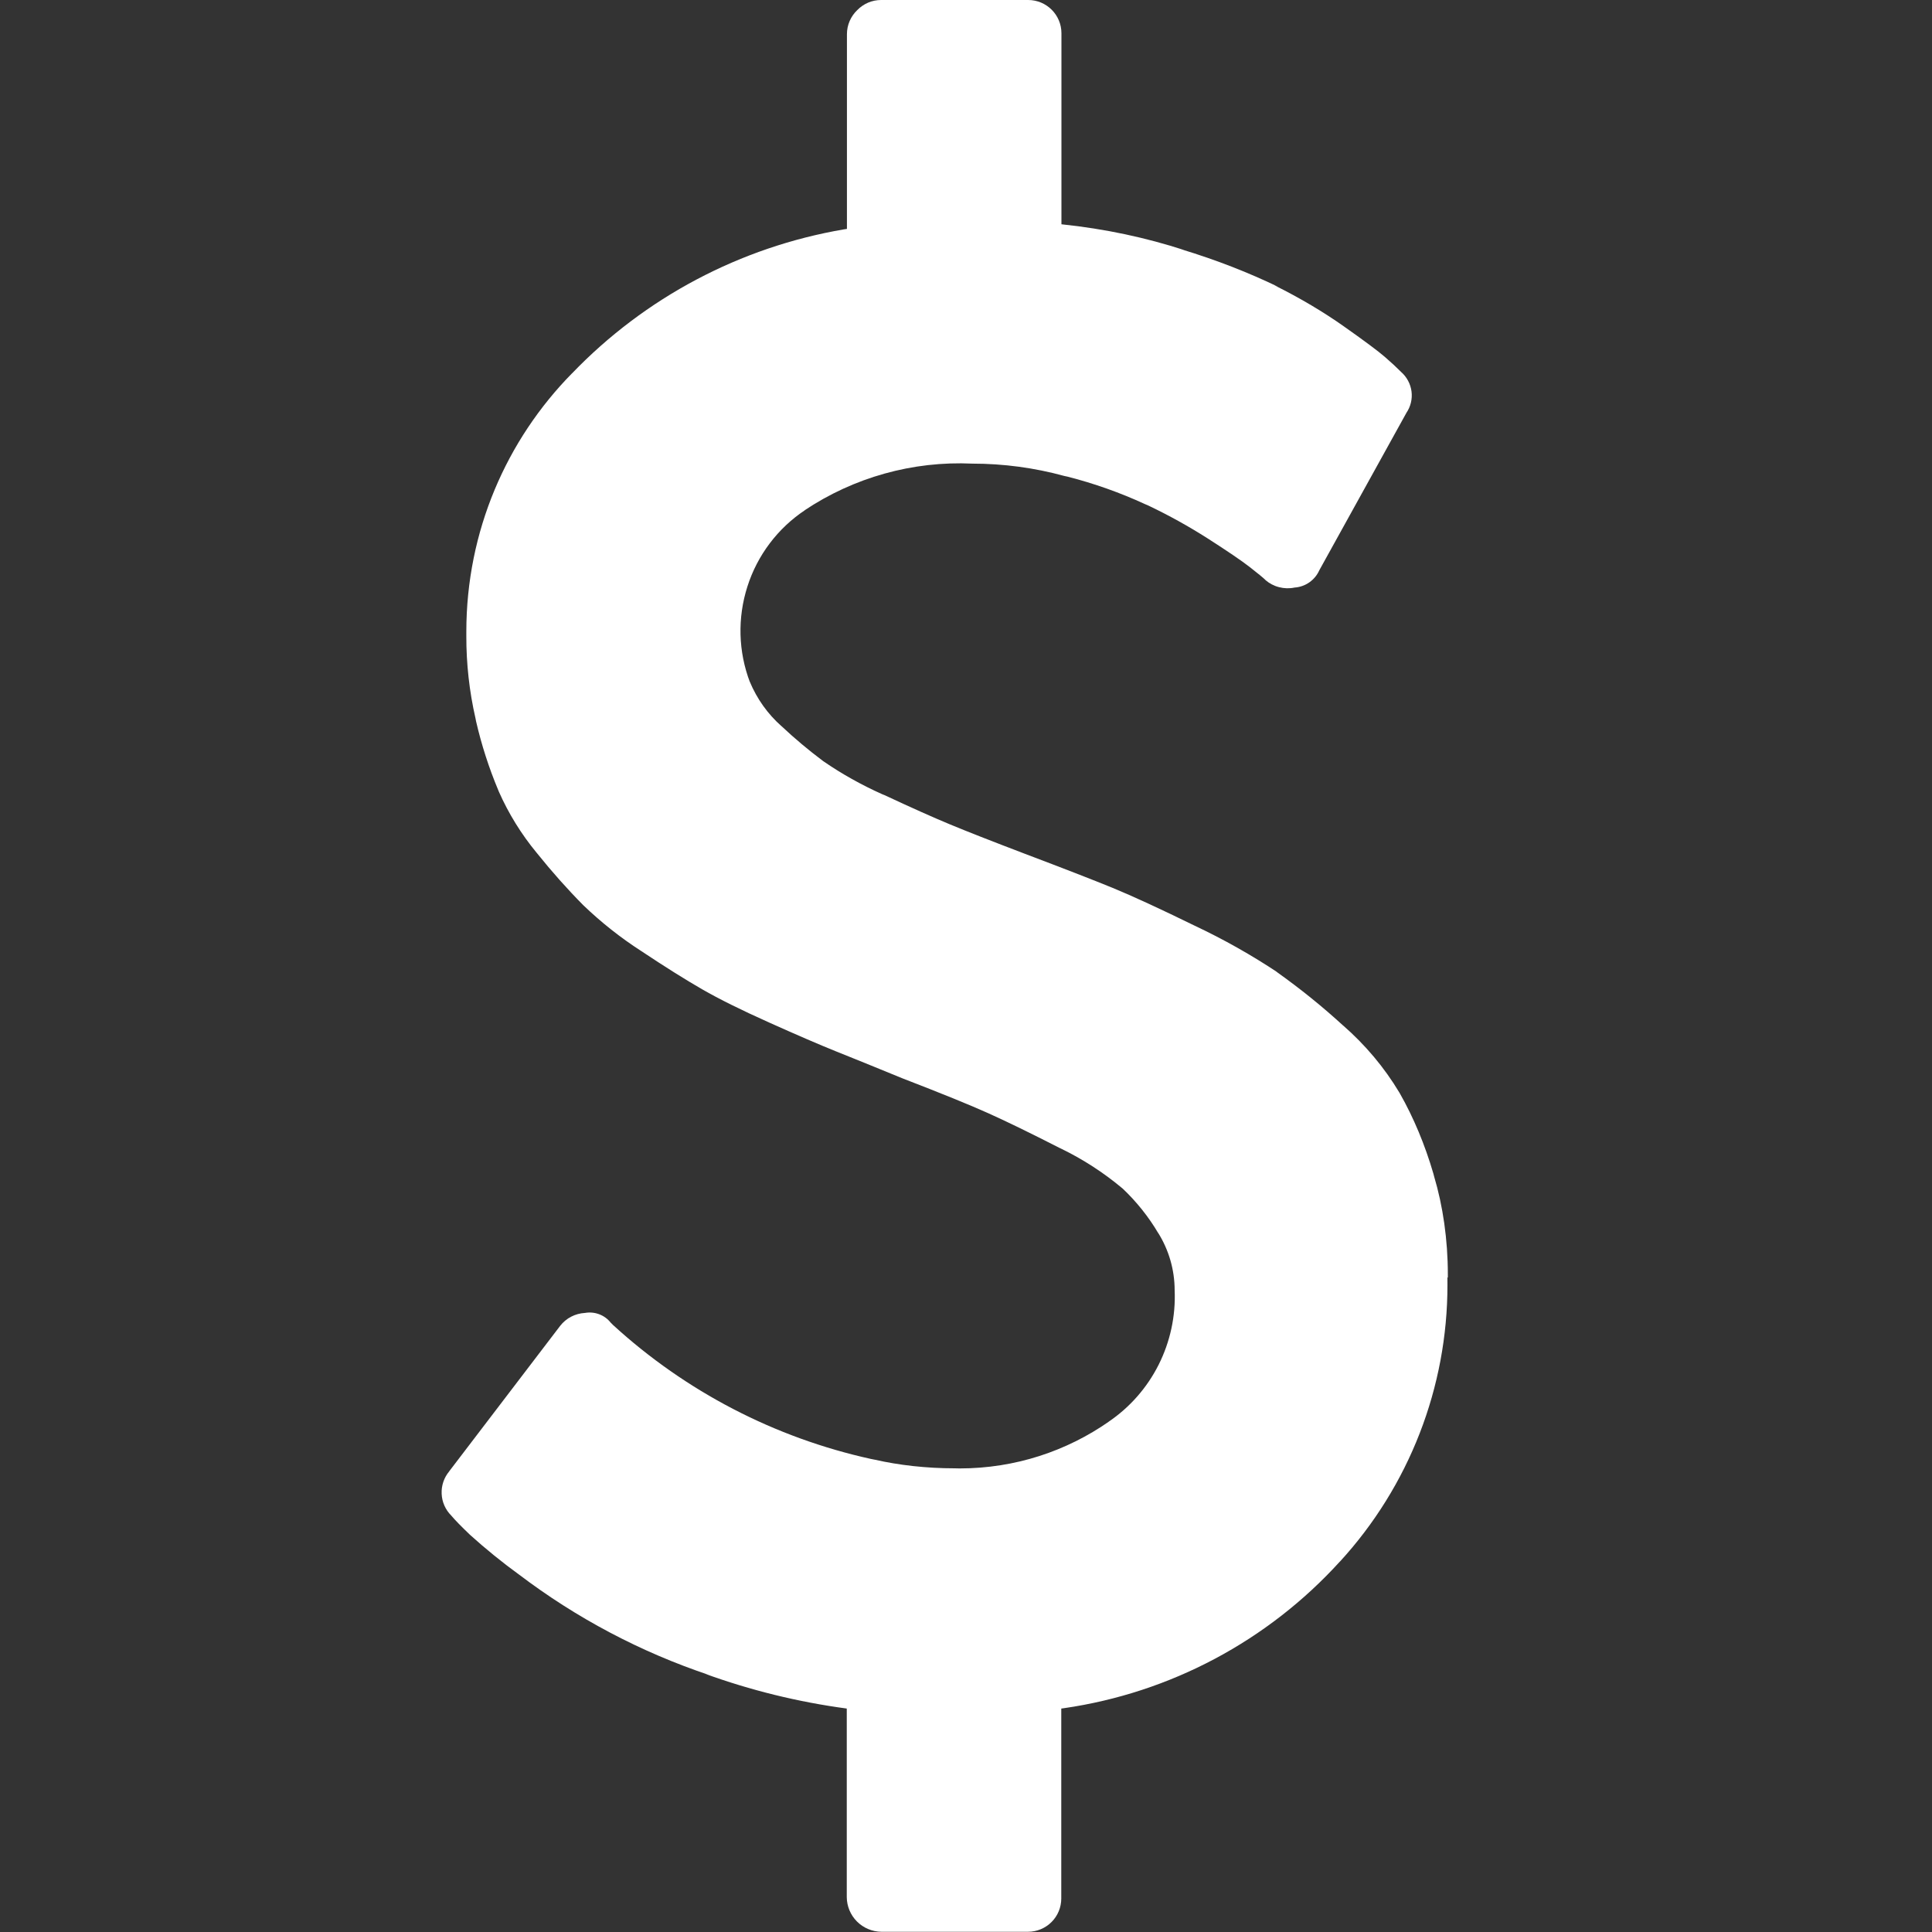 <svg width="35" height="35" viewBox="0 0 35 35" fill="none" xmlns="http://www.w3.org/2000/svg">
<rect x="0" y="0" width="35" height="35" fill="#333333" stroke="none"/>
<path d="M26.221 23.139L26.222 23.273C26.224 25.132 25.528 26.923 24.272 28.292L24.276 28.286C22.968 29.727 21.198 30.668 19.271 30.946L19.226 30.952V34.393C19.226 34.553 19.163 34.706 19.05 34.819C18.937 34.932 18.784 34.996 18.624 34.996H18.599H15.966C15.8 34.994 15.642 34.927 15.525 34.81C15.408 34.693 15.342 34.535 15.34 34.37V30.952C14.461 30.834 13.598 30.622 12.764 30.319L12.851 30.346C11.606 29.93 10.438 29.312 9.394 28.518L9.423 28.54C9.104 28.309 8.798 28.061 8.506 27.797L8.516 27.806C8.354 27.651 8.24 27.534 8.175 27.456C8.07 27.351 8.007 27.211 8.001 27.062C7.994 26.914 8.043 26.768 8.139 26.654L8.137 26.655L10.148 24.019C10.202 23.95 10.269 23.893 10.347 23.853C10.424 23.813 10.509 23.79 10.596 23.785H10.597C10.684 23.77 10.773 23.778 10.855 23.809C10.938 23.84 11.01 23.893 11.064 23.962L11.066 23.963L11.103 24.001C12.422 25.209 14.036 26.047 15.782 26.431L15.849 26.444C16.283 26.543 16.782 26.6 17.294 26.6L17.384 26.602C18.392 26.602 19.326 26.287 20.094 25.75L20.078 25.76C20.466 25.498 20.78 25.141 20.99 24.723C21.2 24.305 21.3 23.84 21.28 23.373V23.378C21.28 22.995 21.17 22.638 20.982 22.336L20.986 22.345C20.809 22.044 20.589 21.769 20.335 21.529L20.333 21.528C19.994 21.244 19.621 21.002 19.223 20.809L19.191 20.794C18.67 20.528 18.242 20.319 17.908 20.169C17.573 20.018 17.053 19.807 16.346 19.534C15.839 19.326 15.438 19.163 15.144 19.046C14.851 18.928 14.45 18.756 13.943 18.528C13.435 18.301 13.028 18.099 12.722 17.923C12.416 17.747 12.048 17.516 11.618 17.23C11.242 16.988 10.89 16.709 10.567 16.399L10.568 16.4C10.275 16.104 9.998 15.792 9.737 15.467L9.718 15.444C9.442 15.109 9.213 14.738 9.037 14.341L9.025 14.311C8.856 13.908 8.722 13.491 8.624 13.065L8.614 13.013C8.502 12.524 8.447 12.024 8.448 11.522V11.444C8.448 9.621 9.178 7.967 10.364 6.762L10.363 6.764C11.684 5.39 13.411 4.475 15.29 4.155L15.343 4.147V0.62C15.343 0.449 15.414 0.295 15.528 0.185C15.584 0.127 15.652 0.08 15.726 0.048C15.801 0.016 15.881 -1.02195e-05 15.963 4.77722e-09H18.627C18.959 4.77722e-09 19.229 0.27 19.229 0.602V0.627V4.063C20.031 4.147 20.763 4.306 21.465 4.534L21.387 4.512C22.057 4.716 22.62 4.939 23.161 5.199L23.085 5.167C23.563 5.405 23.97 5.648 24.355 5.919L24.326 5.899C24.715 6.173 24.969 6.362 25.087 6.465C25.206 6.568 25.304 6.659 25.381 6.737C25.485 6.828 25.553 6.954 25.571 7.091C25.589 7.228 25.555 7.367 25.477 7.481L25.478 7.48L23.9 10.332C23.861 10.42 23.798 10.495 23.72 10.55C23.641 10.605 23.548 10.638 23.453 10.644C23.36 10.664 23.263 10.661 23.171 10.637C23.08 10.614 22.995 10.569 22.923 10.507H22.925C22.886 10.468 22.791 10.391 22.642 10.274C22.492 10.157 22.238 9.985 21.881 9.756C21.533 9.534 21.172 9.334 20.8 9.157L20.739 9.131C20.29 8.924 19.823 8.759 19.344 8.636L19.283 8.623C18.739 8.474 18.178 8.399 17.615 8.399C16.535 8.349 15.466 8.648 14.568 9.25L14.587 9.239C14.091 9.568 13.721 10.057 13.54 10.625C13.358 11.193 13.374 11.805 13.587 12.362L13.581 12.345C13.715 12.666 13.911 12.937 14.156 13.154L14.159 13.156C14.393 13.376 14.644 13.587 14.907 13.784L14.93 13.8C15.244 14.016 15.604 14.219 15.982 14.388L16.025 14.405C16.513 14.633 16.907 14.809 17.206 14.933C17.506 15.058 17.962 15.237 18.574 15.47C19.265 15.731 19.792 15.936 20.157 16.085C20.521 16.235 21.016 16.463 21.641 16.769C22.168 17.017 22.675 17.303 23.159 17.625L23.117 17.599C23.569 17.92 23.963 18.241 24.338 18.584L24.329 18.575C24.733 18.928 25.077 19.336 25.351 19.793L25.364 19.816C25.607 20.243 25.815 20.74 25.967 21.261L25.98 21.311C26.139 21.843 26.229 22.455 26.229 23.088V23.15V23.147L26.221 23.139Z" fill="white"/>
</svg>
